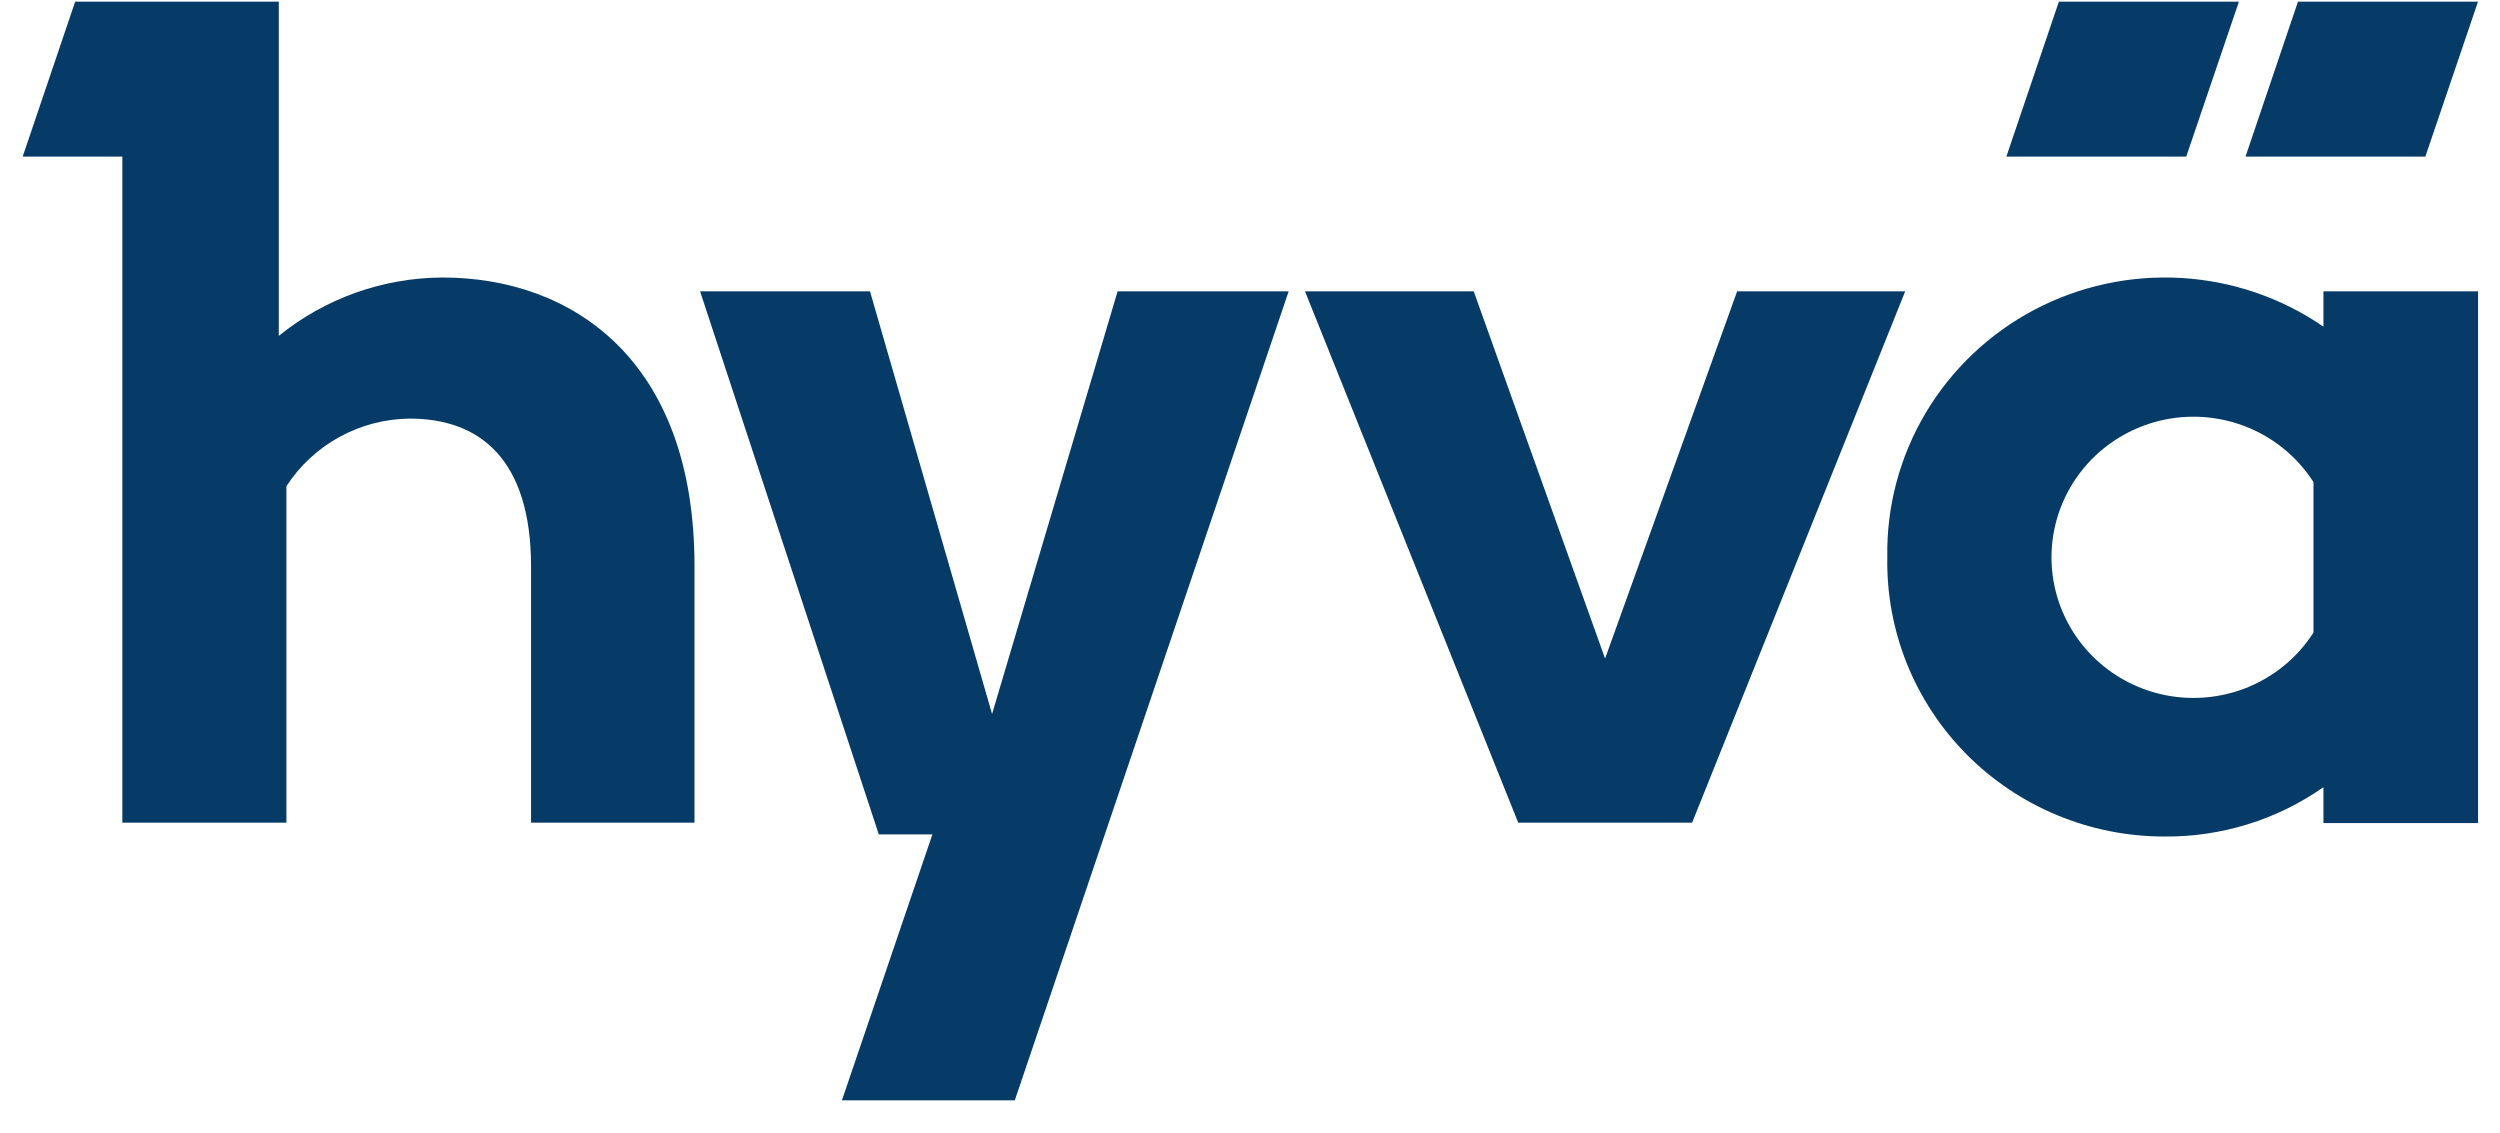 <svg width="64" height="29" viewBox="0 0 64 29" fill="none" xmlns="http://www.w3.org/2000/svg">
<path d="M25.397 18.278L22.272 7.458H17.922L22.497 21.36H23.87L21.553 28.168H25.979L32.99 7.458H28.611L25.397 18.278Z" fill="#063B67"/>
<path d="M44.471 7.458L41.09 16.859L37.727 7.458H33.408L38.867 21.061H43.318L48.773 7.458H44.471Z" fill="#063B67"/>
<path d="M59.48 8.363C58.406 7.623 57.146 7.192 55.84 7.116C54.534 7.04 53.233 7.322 52.078 7.931C50.924 8.541 49.962 9.454 49.298 10.57C48.634 11.686 48.294 12.962 48.315 14.257C48.297 15.19 48.467 16.117 48.814 16.984C49.162 17.851 49.681 18.641 50.34 19.308C51 19.974 51.786 20.503 52.655 20.865C53.523 21.227 54.456 21.414 55.398 21.415C56.859 21.43 58.288 20.988 59.48 20.152V21.07H63.438V7.458H59.48V8.363ZM59.225 16.194C58.803 16.853 58.177 17.358 57.441 17.634C56.704 17.91 55.897 17.942 55.141 17.725C54.385 17.508 53.72 17.053 53.247 16.43C52.774 15.806 52.518 15.047 52.518 14.268C52.518 13.488 52.774 12.729 53.247 12.106C53.72 11.482 54.385 11.028 55.141 10.81C55.897 10.593 56.704 10.625 57.441 10.901C58.177 11.177 58.803 11.683 59.225 12.342V16.194Z" fill="#063B67"/>
<path d="M11.325 7.104C9.797 7.112 8.318 7.64 7.137 8.599V0.043H1.924L0.581 4.009H3.132V21.061H7.332V12.447C7.672 11.922 8.138 11.489 8.689 11.187C9.239 10.884 9.857 10.723 10.487 10.716C12.281 10.716 13.595 11.752 13.595 14.506V21.061H17.779V14.489C17.779 9.175 14.611 7.104 11.325 7.104Z" fill="#063B67"/>
<path d="M57.316 0.043H52.707L51.363 4.009H55.968L57.316 0.043Z" fill="#063B67"/>
<path d="M63.437 0.043H58.828L57.485 4.009H62.089L63.437 0.043Z" fill="#063B67"/>
</svg>
